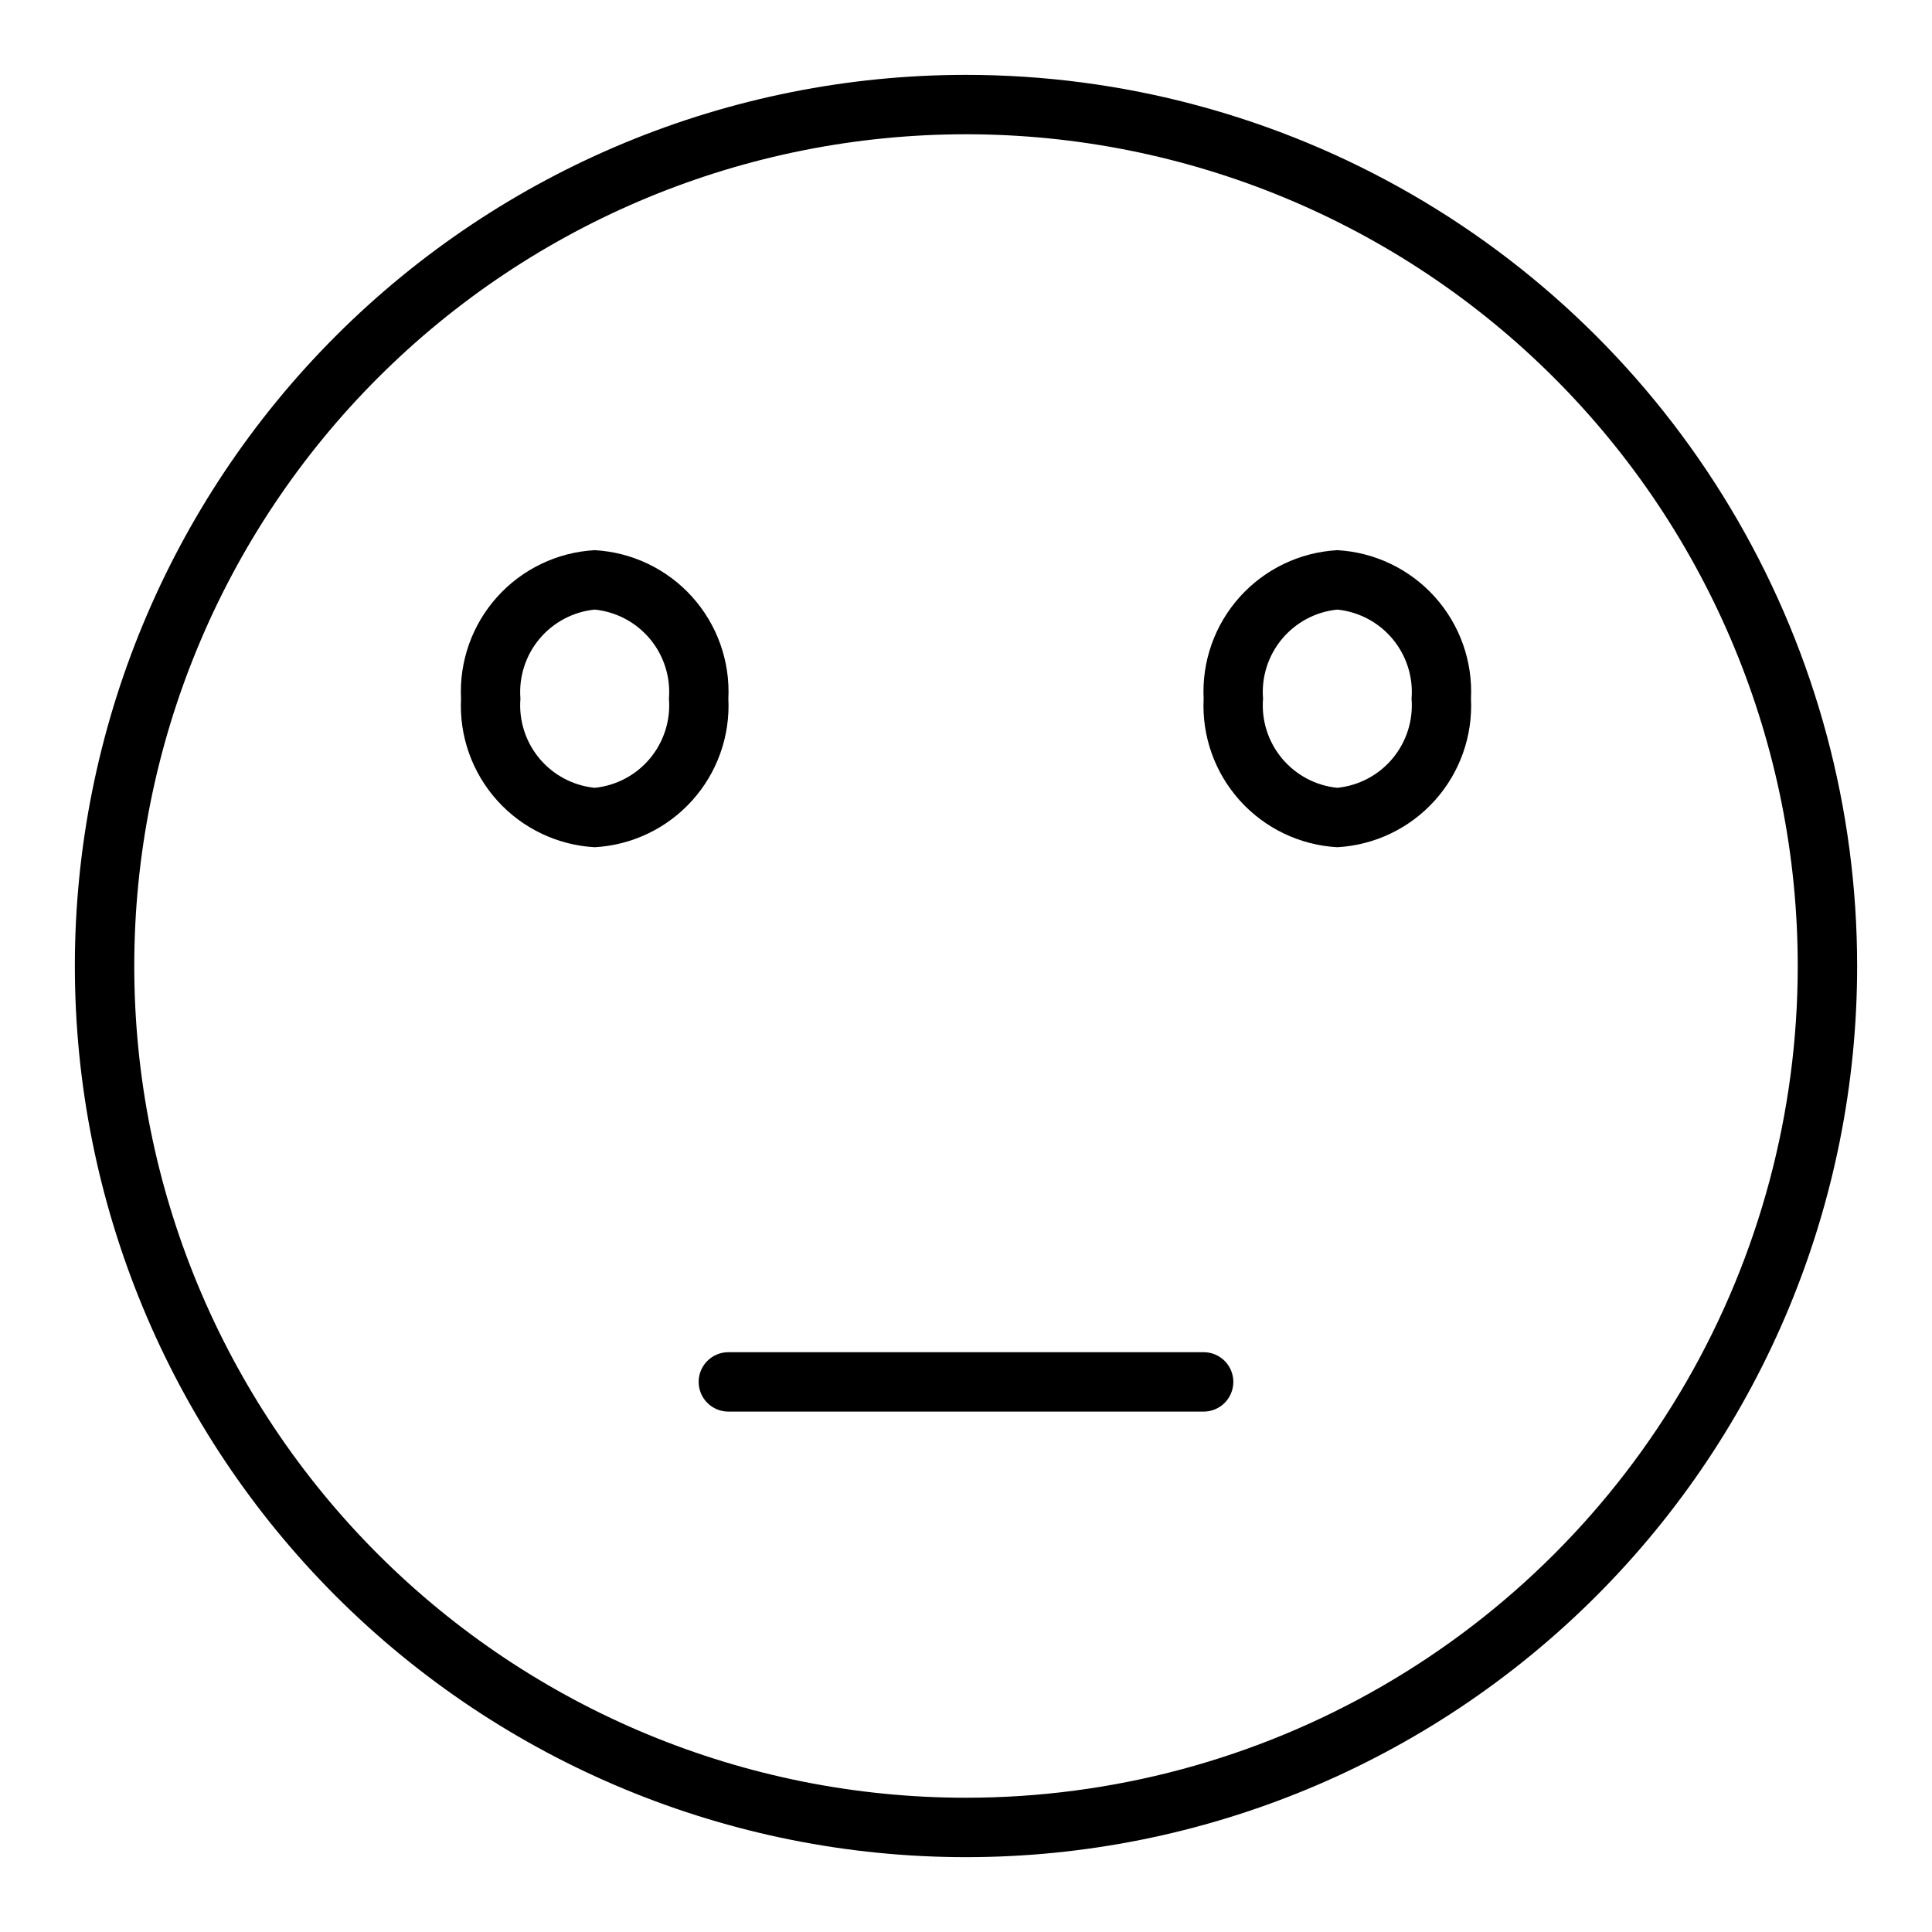<?xml version="1.0" encoding="UTF-8"?>
<!-- Uploaded to: ICON Repo, www.svgrepo.com, Generator: ICON Repo Mixer Tools -->
<svg fill="#000000" width="800px" height="800px" version="1.1" viewBox="144 144 512 512" xmlns="http://www.w3.org/2000/svg">
 <path d="m400 163.84c-62.637 0-122.7 24.883-166.99 69.172-44.289 44.289-69.172 104.36-69.172 166.99 0 62.633 24.883 122.7 69.172 166.99 44.289 44.289 104.36 69.172 166.99 69.172 62.633 0 122.7-24.883 166.99-69.172 44.289-44.289 69.172-104.36 69.172-166.99 0-41.457-10.914-82.18-31.641-118.08-20.727-35.902-50.539-65.715-86.441-86.441-35.898-20.727-76.625-31.641-118.08-31.641zm0 456.58c-58.461 0-114.52-23.223-155.86-64.559-41.336-41.336-64.559-97.398-64.559-155.86 0-58.461 23.223-114.52 64.559-155.86s97.398-64.559 155.86-64.559c58.457 0 114.52 23.223 155.86 64.559 41.336 41.336 64.559 97.398 64.559 155.86 0 38.691-10.184 76.699-29.527 110.21-19.348 33.508-47.172 61.332-80.68 80.68-33.508 19.344-71.516 29.527-110.21 29.527zm98.398-330.62c-9.906 0.551-19.195 5-25.832 12.375-6.637 7.375-10.086 17.078-9.59 26.984-0.496 9.91 2.953 19.613 9.59 26.988 6.637 7.375 15.926 11.824 25.832 12.375 9.906-0.551 19.195-5 25.832-12.375s10.086-17.078 9.594-26.988c0.492-9.906-2.957-19.609-9.594-26.984s-15.926-11.824-25.832-12.375zm0 62.977c-5.719-0.578-10.98-3.375-14.66-7.789-3.68-4.418-5.481-10.098-5.019-15.828-0.461-5.727 1.34-11.406 5.019-15.824 3.68-4.414 8.941-7.211 14.66-7.789 5.719 0.578 10.98 3.375 14.66 7.789 3.68 4.418 5.481 10.098 5.019 15.824 0.461 5.731-1.34 11.41-5.019 15.828-3.68 4.414-8.941 7.211-14.66 7.789zm-196.8-62.977c-9.906 0.551-19.191 5-25.832 12.375-6.637 7.375-10.086 17.078-9.59 26.984-0.496 9.91 2.953 19.613 9.59 26.988 6.641 7.375 15.926 11.824 25.832 12.375 9.906-0.551 19.195-5 25.832-12.375 6.637-7.375 10.086-17.078 9.594-26.988 0.492-9.906-2.957-19.609-9.594-26.984-6.637-7.375-15.926-11.824-25.832-12.375zm0 62.977c-5.719-0.578-10.98-3.375-14.66-7.789-3.68-4.418-5.481-10.098-5.019-15.828-0.461-5.727 1.34-11.406 5.019-15.824 3.68-4.414 8.941-7.211 14.66-7.789 5.719 0.578 10.98 3.375 14.66 7.789 3.68 4.418 5.481 10.098 5.019 15.824 0.461 5.731-1.34 11.41-5.019 15.828-3.68 4.414-8.941 7.211-14.66 7.789zm169.25 157.44c0 2.086-0.832 4.09-2.305 5.566-1.477 1.477-3.481 2.305-5.566 2.305h-125.95c-4.348 0-7.875-3.523-7.875-7.871 0-4.348 3.527-7.871 7.875-7.871h125.95c2.086 0 4.09 0.828 5.566 2.305 1.473 1.477 2.305 3.477 2.305 5.566z"/>
</svg>